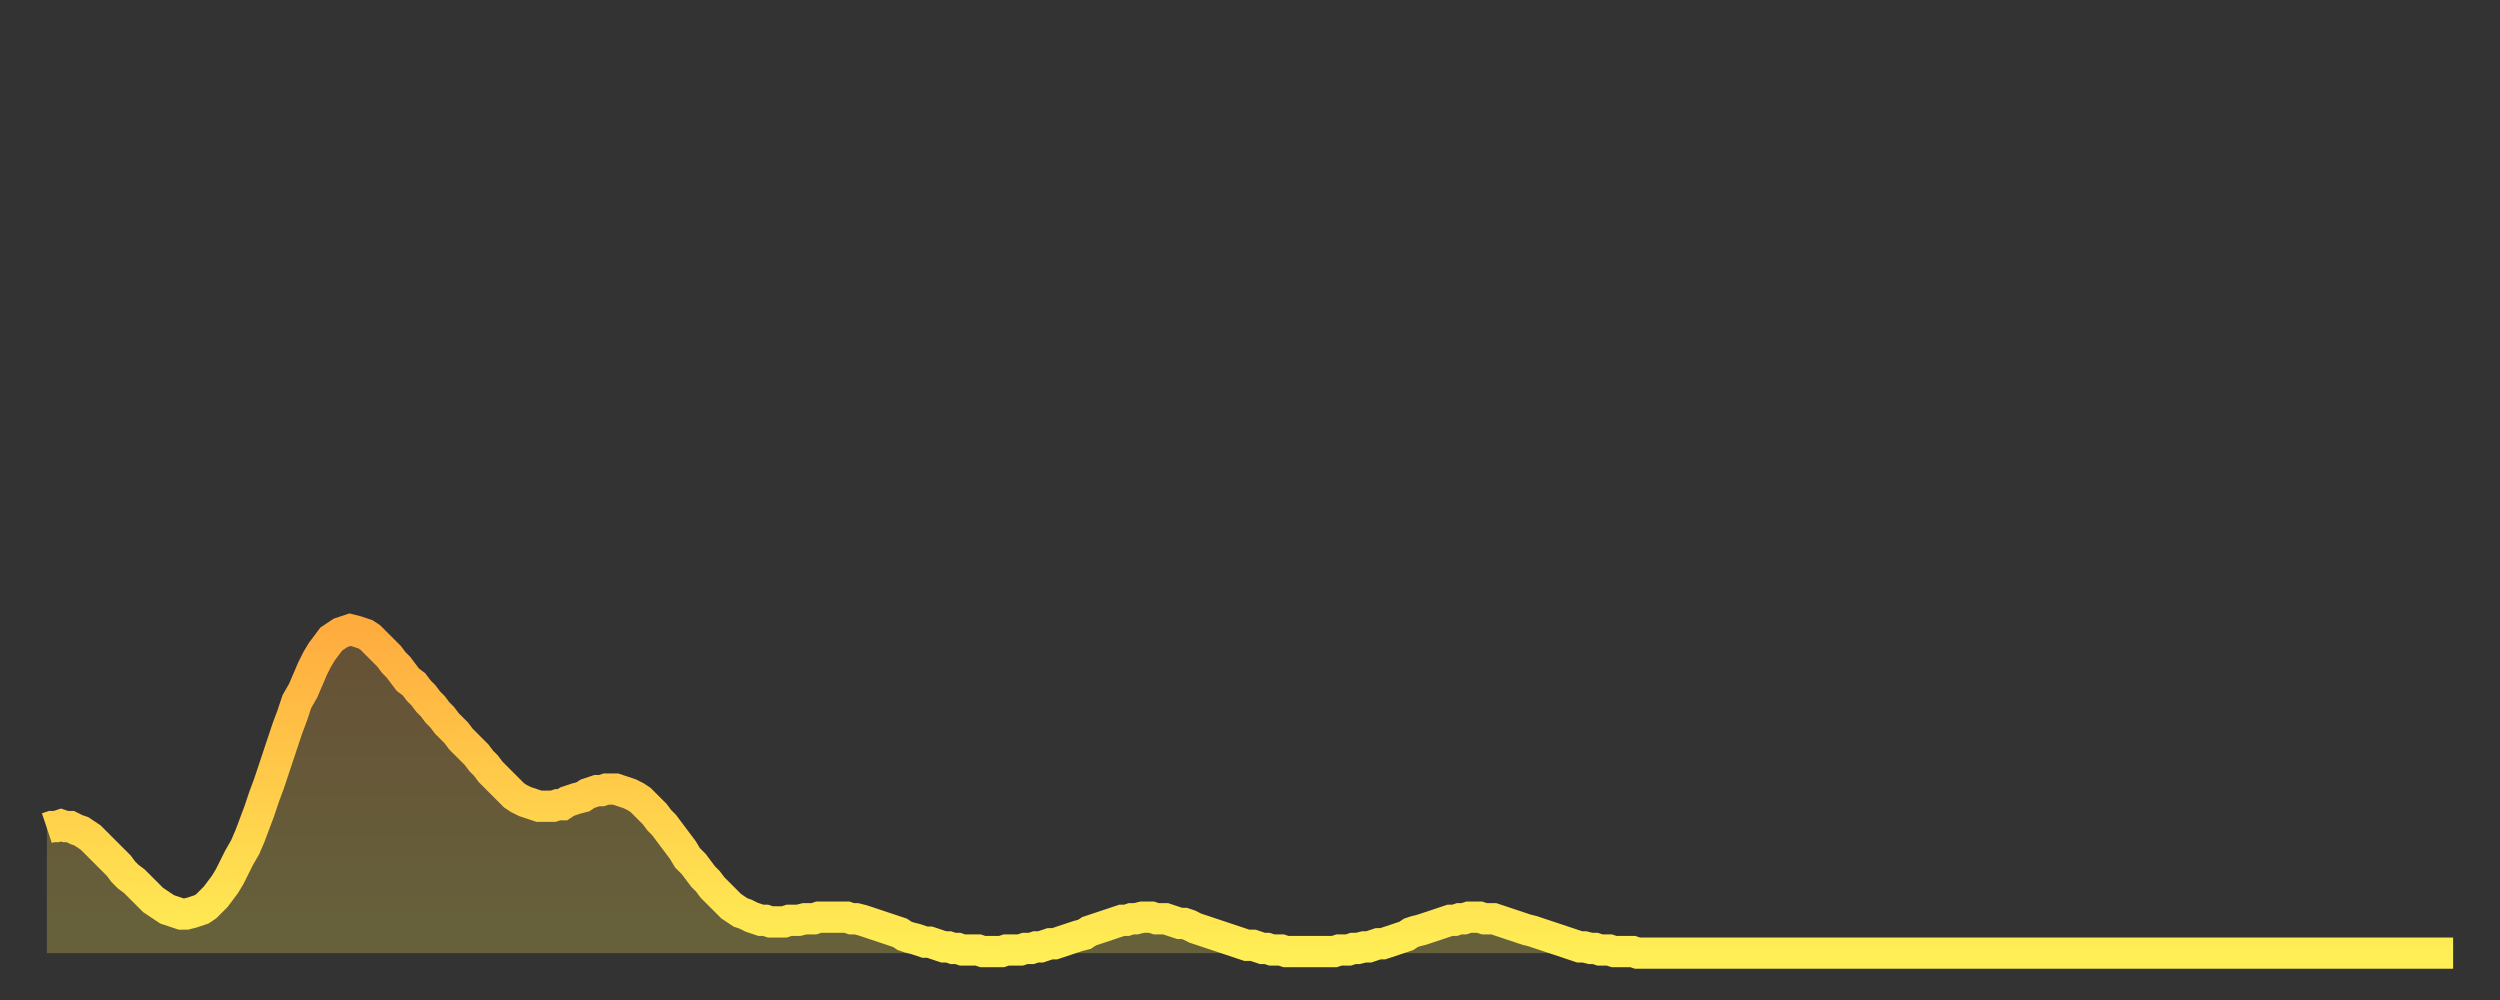 <?xml version="1.0" encoding="utf-8" ?>
<svg baseProfile="full" height="64" version="1.1" width="160" xmlns="http://www.w3.org/2000/svg" xmlns:ev="http://www.w3.org/2001/xml-events" xmlns:xlink="http://www.w3.org/1999/xlink"><rect width="100%" height="100%" fill="#333333" stroke="none"/><defs><linearGradient id="id2750160" x1="0" x2="0" y1="0" y2="1"><stop offset="0%" stop-color="#ffac3f" /><stop offset="50%" stop-color="#ffcd4a" /><stop offset="100%" stop-color="#ffee55" /></linearGradient></defs><g transform="translate(3,3)"><g><path d="M 0.0 50.0 0.3 49.9 0.6 49.9 0.9 49.8 1.2 49.9 1.5 49.9 1.9 50.1 2.2 50.2 2.5 50.4 2.8 50.6 3.1 50.9 3.4 51.2 3.7 51.5 4.0 51.8 4.3 52.1 4.6 52.4 4.9 52.8 5.2 53.1 5.6 53.4 5.9 53.7 6.2 54.0 6.5 54.3 6.8 54.6 7.1 54.8 7.4 55.0 7.7 55.2 8.0 55.3 8.3 55.4 8.6 55.5 8.9 55.5 9.3 55.4 9.6 55.3 9.9 55.2 10.2 55.0 10.5 54.7 10.8 54.4 11.1 54.0 11.4 53.6 11.7 53.1 12.0 52.5 12.3 51.9 12.7 51.2 13.0 50.5 13.3 49.7 13.6 48.9 13.9 48.0 14.2 47.2 14.5 46.3 14.8 45.4 15.1 44.5 15.4 43.6 15.7 42.8 16.0 41.9 16.4 41.2 16.7 40.5 17.0 39.8 17.3 39.2 17.6 38.7 17.9 38.3 18.2 37.9 18.5 37.7 18.8 37.5 19.1 37.4 19.4 37.3 19.8 37.4 20.1 37.5 20.4 37.6 20.7 37.8 21.0 38.1 21.3 38.4 21.6 38.7 21.9 39.0 22.2 39.4 22.5 39.7 22.8 40.1 23.1 40.5 23.5 40.8 23.8 41.2 24.1 41.5 24.4 41.9 24.7 42.2 25.0 42.6 25.3 42.9 25.6 43.3 25.9 43.6 26.2 43.9 26.5 44.3 26.8 44.6 27.2 45.0 27.5 45.3 27.8 45.7 28.1 46.0 28.4 46.4 28.7 46.7 29.0 47.0 29.3 47.3 29.6 47.6 29.9 47.9 30.2 48.1 30.6 48.3 30.9 48.4 31.2 48.5 31.5 48.6 31.8 48.6 32.1 48.6 32.4 48.6 32.7 48.5 33.0 48.5 33.3 48.3 33.6 48.2 33.9 48.1 34.3 48.0 34.6 47.8 34.9 47.7 35.2 47.6 35.5 47.6 35.8 47.5 36.1 47.5 36.4 47.5 36.7 47.6 37.0 47.7 37.3 47.8 37.7 48.0 38.0 48.2 38.3 48.5 38.6 48.8 38.9 49.1 39.2 49.5 39.5 49.8 39.8 50.2 40.1 50.6 40.4 51.0 40.7 51.4 41.0 51.9 41.4 52.3 41.7 52.7 42.0 53.1 42.3 53.4 42.6 53.8 42.9 54.1 43.2 54.4 43.5 54.7 43.8 55.0 44.1 55.2 44.4 55.4 44.7 55.5 45.1 55.7 45.4 55.8 45.7 55.9 46.0 55.9 46.3 56.0 46.6 56.0 46.9 56.0 47.2 56.0 47.5 55.9 47.8 55.9 48.1 55.9 48.5 55.8 48.8 55.8 49.1 55.8 49.4 55.7 49.7 55.7 50.0 55.7 50.3 55.7 50.6 55.7 50.9 55.7 51.2 55.7 51.5 55.8 51.8 55.8 52.2 55.9 52.5 56.0 52.8 56.1 53.1 56.2 53.4 56.3 53.7 56.4 54.0 56.5 54.3 56.6 54.6 56.7 54.9 56.9 55.2 57.0 55.6 57.1 55.9 57.2 56.2 57.3 56.5 57.3 56.8 57.4 57.1 57.5 57.4 57.6 57.7 57.6 58.0 57.7 58.3 57.7 58.6 57.8 58.9 57.8 59.3 57.8 59.6 57.8 59.9 57.9 60.2 57.9 60.5 57.9 60.8 57.9 61.1 57.9 61.4 57.8 61.7 57.8 62.0 57.8 62.3 57.8 62.6 57.7 63.0 57.7 63.3 57.6 63.6 57.6 63.9 57.5 64.2 57.4 64.5 57.4 64.8 57.3 65.1 57.2 65.4 57.1 65.7 57.0 66.0 56.9 66.4 56.8 66.7 56.6 67.0 56.5 67.3 56.4 67.6 56.3 67.9 56.2 68.2 56.1 68.5 56.0 68.8 55.9 69.1 55.9 69.4 55.8 69.7 55.8 70.1 55.7 70.4 55.7 70.7 55.7 71.0 55.8 71.3 55.8 71.6 55.8 71.9 55.9 72.2 56.0 72.5 56.1 72.8 56.1 73.1 56.2 73.5 56.4 73.8 56.5 74.1 56.6 74.4 56.7 74.7 56.8 75.0 56.9 75.3 57.0 75.6 57.1 75.9 57.2 76.2 57.3 76.5 57.4 76.8 57.5 77.2 57.5 77.5 57.6 77.8 57.7 78.1 57.7 78.4 57.8 78.7 57.8 79.0 57.8 79.3 57.9 79.6 57.9 79.9 57.9 80.2 57.9 80.5 57.9 80.9 57.9 81.2 57.9 81.5 57.9 81.8 57.9 82.1 57.9 82.4 57.9 82.7 57.8 83.0 57.8 83.3 57.8 83.6 57.7 83.9 57.7 84.3 57.6 84.6 57.6 84.9 57.5 85.2 57.4 85.5 57.4 85.8 57.3 86.1 57.2 86.4 57.1 86.7 57.0 87.0 56.9 87.3 56.7 87.6 56.6 88.0 56.5 88.3 56.4 88.6 56.3 88.9 56.2 89.2 56.1 89.5 56.0 89.8 55.9 90.1 55.9 90.4 55.8 90.7 55.8 91.0 55.7 91.4 55.7 91.7 55.7 92.0 55.8 92.3 55.8 92.6 55.8 92.9 55.9 93.2 56.0 93.5 56.1 93.8 56.2 94.1 56.3 94.4 56.4 94.7 56.5 95.1 56.6 95.4 56.7 95.7 56.8 96.0 56.9 96.3 57.0 96.6 57.1 96.9 57.2 97.2 57.3 97.5 57.4 97.8 57.5 98.1 57.6 98.4 57.6 98.8 57.7 99.1 57.7 99.4 57.8 99.7 57.8 100.0 57.8 100.3 57.9 100.6 57.9 100.9 57.9 101.2 57.9 101.5 57.9 101.8 58.0 102.2 58.0 102.5 58.0 102.8 58.0 103.1 58.0 103.4 58.0 103.7 58.0 104.0 58.0 104.3 58.0 104.6 58.0 104.9 58.0 105.2 58.0 105.5 58.0 105.9 58.0 106.2 58.0 106.5 58.0 106.8 58.0 107.1 58.0 107.4 58.0 107.7 58.0 108.0 58.0 108.3 58.0 108.6 58.0 108.9 58.0 109.3 58.0 109.6 58.0 109.9 58.0 110.2 58.0 110.5 58.0 110.8 58.0 111.1 58.0 111.4 58.0 111.7 58.0 112.0 58.0 112.3 58.0 112.6 58.0 113.0 58.0 113.3 58.0 113.6 58.0 113.9 58.0 114.2 58.0 114.5 58.0 114.8 58.0 115.1 58.0 115.4 58.0 115.7 58.0 116.0 58.0 116.3 58.0 116.7 58.0 117.0 58.0 117.3 58.0 117.6 58.0 117.9 58.0 118.2 58.0 118.5 58.0 118.8 58.0 119.1 58.0 119.4 58.0 119.7 58.0 120.1 58.0 120.4 58.0 120.7 58.0 121.0 58.0 121.3 58.0 121.6 58.0 121.9 58.0 122.2 58.0 122.5 58.0 122.8 58.0 123.1 58.0 123.4 58.0 123.8 58.0 124.1 58.0 124.4 58.0 124.7 58.0 125.0 58.0 125.3 58.0 125.6 58.0 125.9 58.0 126.2 58.0 126.5 58.0 126.8 58.0 127.2 58.0 127.5 58.0 127.8 58.0 128.1 58.0 128.4 58.0 128.7 58.0 129.0 58.0 129.3 58.0 129.6 58.0 129.9 58.0 130.2 58.0 130.5 58.0 130.9 58.0 131.2 58.0 131.5 58.0 131.8 58.0 132.1 58.0 132.4 58.0 132.7 58.0 133.0 58.0 133.3 58.0 133.6 58.0 133.9 58.0 134.2 58.0 134.6 58.0 134.9 58.0 135.2 58.0 135.5 58.0 135.8 58.0 136.1 58.0 136.4 58.0 136.7 58.0 137.0 58.0 137.3 58.0 137.6 58.0 138.0 58.0 138.3 58.0 138.6 58.0 138.9 58.0 139.2 58.0 139.5 58.0 139.8 58.0 140.1 58.0 140.4 58.0 140.7 58.0 141.0 58.0 141.3 58.0 141.7 58.0 142.0 58.0 142.3 58.0 142.6 58.0 142.9 58.0 143.2 58.0 143.5 58.0 143.8 58.0 144.1 58.0 144.4 58.0 144.7 58.0 145.1 58.0 145.4 58.0 145.7 58.0 146.0 58.0 146.3 58.0 146.6 58.0 146.9 58.0 147.2 58.0 147.5 58.0 147.8 58.0 148.1 58.0 148.4 58.0 148.8 58.0 149.1 58.0 149.4 58.0 149.7 58.0 150.0 58.0 150.3 58.0 150.6 58.0 150.9 58.0 151.2 58.0 151.5 58.0 151.8 58.0 152.1 58.0 152.5 58.0 152.8 58.0 153.1 58.0 153.4 58.0 153.7 58.0 154.0 58.0" fill="none" id="graph-curve" opacity="1" stroke="url(#id2750160)" stroke-width="2" /><path d="M 0 58 L 0.0 50.0 0.3 49.9 0.6 49.9 0.9 49.8 1.2 49.9 1.5 49.9 1.9 50.1 2.2 50.2 2.5 50.4 2.8 50.6 3.1 50.9 3.4 51.2 3.7 51.5 4.0 51.8 4.3 52.1 4.6 52.4 4.9 52.8 5.2 53.1 5.6 53.4 5.9 53.7 6.2 54.0 6.5 54.3 6.8 54.6 7.1 54.8 7.4 55.0 7.7 55.2 8.0 55.3 8.3 55.4 8.6 55.5 8.9 55.5 9.3 55.4 9.6 55.3 9.9 55.2 10.2 55.0 10.5 54.7 10.8 54.4 11.1 54.0 11.4 53.6 11.7 53.1 12.0 52.5 12.3 51.9 12.7 51.2 13.0 50.5 13.3 49.7 13.6 48.9 13.9 48.0 14.2 47.2 14.5 46.3 14.8 45.4 15.1 44.5 15.4 43.6 15.7 42.8 16.0 41.9 16.4 41.2 16.7 40.5 17.0 39.8 17.3 39.2 17.6 38.7 17.9 38.3 18.2 37.9 18.5 37.7 18.8 37.5 19.1 37.4 19.4 37.3 19.8 37.4 20.1 37.5 20.4 37.6 20.7 37.8 21.0 38.1 21.3 38.4 21.6 38.7 21.9 39.0 22.2 39.4 22.5 39.7 22.8 40.1 23.1 40.5 23.5 40.8 23.8 41.2 24.1 41.5 24.4 41.9 24.7 42.2 25.0 42.6 25.3 42.9 25.6 43.3 25.9 43.6 26.2 43.9 26.5 44.3 26.8 44.6 27.2 45.0 27.5 45.3 27.8 45.7 28.1 46.0 28.4 46.4 28.7 46.7 29.0 47.0 29.3 47.3 29.6 47.6 29.9 47.9 30.2 48.1 30.6 48.3 30.9 48.4 31.2 48.5 31.5 48.6 31.8 48.6 32.1 48.6 32.4 48.6 32.7 48.5 33.0 48.5 33.3 48.3 33.6 48.2 33.9 48.1 34.3 48.0 34.6 47.8 34.9 47.7 35.2 47.6 35.5 47.6 35.8 47.5 36.1 47.5 36.4 47.5 36.7 47.6 37.0 47.7 37.3 47.8 37.7 48.0 38.0 48.2 38.3 48.5 38.6 48.8 38.9 49.1 39.2 49.5 39.5 49.8 39.8 50.2 40.1 50.6 40.4 51.0 40.7 51.4 41.0 51.9 41.4 52.3 41.7 52.7 42.0 53.1 42.3 53.4 42.6 53.8 42.9 54.1 43.2 54.4 43.5 54.7 43.8 55.0 44.1 55.2 44.4 55.4 44.7 55.5 45.1 55.7 45.4 55.8 45.7 55.9 46.0 55.9 46.3 56.0 46.6 56.0 46.9 56.0 47.2 56.0 47.5 55.9 47.8 55.9 48.1 55.9 48.5 55.8 48.8 55.8 49.1 55.8 49.4 55.7 49.7 55.7 50.0 55.7 50.3 55.7 50.6 55.7 50.9 55.7 51.2 55.7 51.5 55.8 51.8 55.8 52.2 55.9 52.5 56.0 52.8 56.1 53.1 56.2 53.4 56.3 53.7 56.4 54.0 56.5 54.3 56.6 54.6 56.7 54.9 56.9 55.2 57.0 55.6 57.1 55.9 57.2 56.2 57.3 56.5 57.3 56.8 57.4 57.1 57.5 57.4 57.6 57.7 57.6 58.0 57.7 58.3 57.7 58.6 57.8 58.9 57.8 59.3 57.8 59.6 57.8 59.9 57.9 60.2 57.9 60.5 57.9 60.8 57.9 61.1 57.9 61.4 57.8 61.7 57.8 62.0 57.8 62.3 57.8 62.6 57.7 63.0 57.7 63.3 57.6 63.6 57.6 63.9 57.5 64.2 57.4 64.5 57.4 64.8 57.3 65.1 57.2 65.4 57.1 65.7 57.0 66.0 56.9 66.4 56.8 66.7 56.6 67.0 56.5 67.3 56.4 67.6 56.3 67.9 56.2 68.2 56.1 68.5 56.0 68.8 55.9 69.1 55.9 69.4 55.8 69.7 55.8 70.1 55.7 70.4 55.7 70.7 55.7 71.0 55.8 71.3 55.8 71.6 55.8 71.9 55.9 72.2 56.0 72.5 56.1 72.8 56.1 73.1 56.2 73.5 56.4 73.8 56.5 74.1 56.6 74.4 56.7 74.7 56.8 75.0 56.9 75.3 57.0 75.6 57.1 75.9 57.2 76.2 57.3 76.5 57.4 76.8 57.5 77.2 57.5 77.5 57.6 77.8 57.7 78.1 57.7 78.4 57.8 78.7 57.8 79.0 57.8 79.3 57.9 79.6 57.9 79.9 57.9 80.2 57.9 80.5 57.9 80.9 57.9 81.2 57.9 81.5 57.9 81.8 57.9 82.1 57.9 82.4 57.9 82.7 57.8 83.0 57.8 83.3 57.8 83.6 57.7 83.9 57.7 84.3 57.6 84.6 57.6 84.9 57.5 85.2 57.4 85.5 57.4 85.8 57.3 86.1 57.2 86.4 57.1 86.7 57.0 87.0 56.9 87.3 56.7 87.6 56.6 88.0 56.5 88.3 56.4 88.6 56.3 88.9 56.2 89.2 56.1 89.5 56.0 89.8 55.9 90.1 55.9 90.4 55.8 90.7 55.8 91.0 55.7 91.4 55.7 91.7 55.7 92.0 55.8 92.3 55.8 92.6 55.8 92.9 55.9 93.2 56.0 93.5 56.1 93.8 56.2 94.1 56.3 94.4 56.4 94.7 56.5 95.1 56.6 95.4 56.7 95.7 56.8 96.0 56.9 96.3 57.0 96.6 57.1 96.9 57.2 97.2 57.3 97.5 57.4 97.8 57.5 98.1 57.6 98.4 57.6 98.8 57.7 99.1 57.7 99.4 57.8 99.7 57.8 100.0 57.8 100.3 57.9 100.6 57.9 100.9 57.9 101.2 57.9 101.5 57.9 101.8 58.0 102.2 58.0 102.5 58.0 102.8 58.0 103.1 58.0 103.4 58.0 103.7 58.0 104.0 58.0 104.3 58.0 104.6 58.0 104.9 58.0 105.2 58.0 105.5 58.0 105.9 58.0 106.2 58.0 106.5 58.0 106.8 58.0 107.1 58.0 107.4 58.0 107.7 58.0 108.0 58.0 108.3 58.0 108.6 58.0 108.9 58.0 109.3 58.0 109.6 58.0 109.9 58.0 110.2 58.0 110.5 58.0 110.8 58.0 111.1 58.0 111.4 58.0 111.7 58.0 112.0 58.0 112.3 58.0 112.6 58.0 113.0 58.0 113.3 58.0 113.6 58.0 113.9 58.0 114.2 58.0 114.5 58.0 114.8 58.0 115.1 58.0 115.4 58.0 115.7 58.0 116.0 58.0 116.3 58.0 116.7 58.0 117.0 58.0 117.3 58.0 117.6 58.0 117.9 58.0 118.2 58.0 118.5 58.0 118.8 58.0 119.1 58.0 119.4 58.0 119.7 58.0 120.1 58.0 120.4 58.0 120.7 58.0 121.0 58.0 121.3 58.0 121.6 58.0 121.9 58.0 122.2 58.0 122.5 58.0 122.8 58.0 123.1 58.0 123.4 58.0 123.8 58.0 124.1 58.0 124.4 58.0 124.7 58.0 125.0 58.0 125.3 58.0 125.6 58.0 125.9 58.0 126.2 58.0 126.5 58.0 126.8 58.0 127.2 58.0 127.5 58.0 127.8 58.0 128.1 58.0 128.4 58.0 128.7 58.0 129.0 58.0 129.3 58.0 129.6 58.0 129.9 58.0 130.2 58.0 130.5 58.0 130.9 58.0 131.2 58.0 131.5 58.0 131.8 58.0 132.1 58.0 132.4 58.0 132.7 58.0 133.0 58.0 133.3 58.0 133.6 58.0 133.9 58.0 134.2 58.0 134.6 58.0 134.9 58.0 135.2 58.0 135.5 58.0 135.8 58.0 136.1 58.0 136.4 58.0 136.7 58.0 137.0 58.0 137.3 58.0 137.6 58.0 138.0 58.0 138.3 58.0 138.6 58.0 138.9 58.0 139.2 58.0 139.5 58.0 139.8 58.0 140.1 58.0 140.4 58.0 140.7 58.0 141.0 58.0 141.3 58.0 141.7 58.0 142.0 58.0 142.3 58.0 142.6 58.0 142.9 58.0 143.2 58.0 143.5 58.0 143.8 58.0 144.1 58.0 144.4 58.0 144.7 58.0 145.1 58.0 145.4 58.0 145.7 58.0 146.0 58.0 146.3 58.0 146.6 58.0 146.9 58.0 147.2 58.0 147.5 58.0 147.8 58.0 148.1 58.0 148.4 58.0 148.8 58.0 149.1 58.0 149.4 58.0 149.7 58.0 150.0 58.0 150.3 58.0 150.6 58.0 150.9 58.0 151.2 58.0 151.5 58.0 151.8 58.0 152.1 58.0 152.5 58.0 152.8 58.0 153.1 58.0 153.4 58.0 153.7 58.0 154.0 58.0 154 58" fill="url(#id2750160)" fill-opacity=".25" id="graph-shadow" /></g></g></svg>